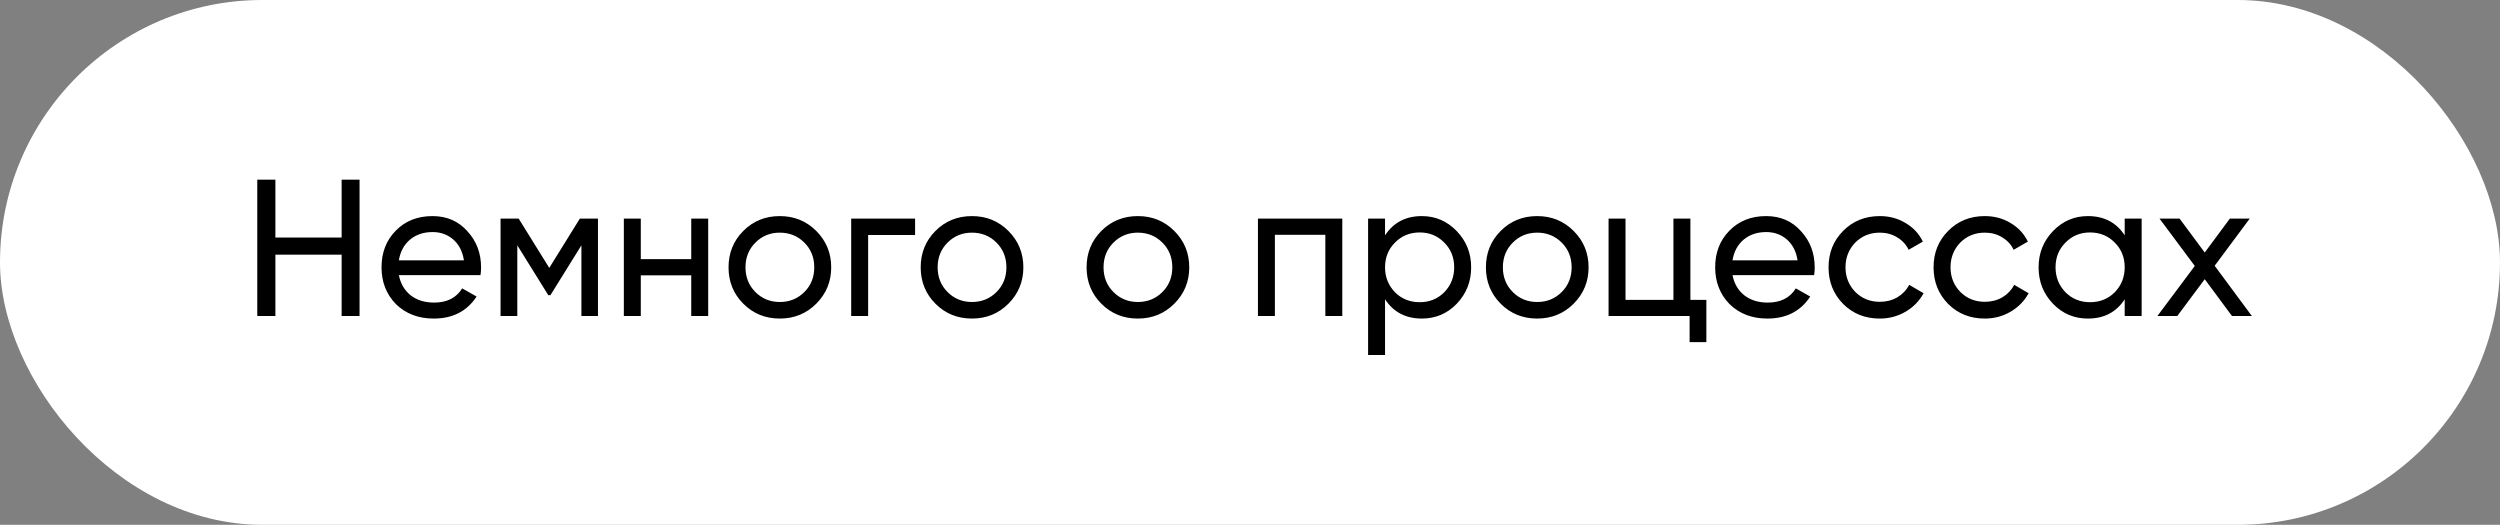 <?xml version="1.0" encoding="UTF-8"?> <svg xmlns="http://www.w3.org/2000/svg" width="443" height="93" viewBox="0 0 443 93" fill="none"><rect x="0" y="0" width="443" height="93" fill="#808080" stroke="none"/> <rect width="443" height="93" rx="46.5" fill="white"></rect> <path d="M60.537 42.088V31.835H63.713L63.713 56H60.537V45.126H48.8V56H45.589V31.835H48.8V42.088H60.537ZM85.144 48.751H70.679C70.978 50.27 71.68 51.466 72.785 52.341C73.89 53.192 75.27 53.618 76.927 53.618C79.206 53.618 80.863 52.778 81.898 51.098L84.453 52.548C82.75 55.148 80.219 56.449 76.858 56.449C74.143 56.449 71.91 55.597 70.161 53.894C68.458 52.145 67.607 49.97 67.607 47.37C67.607 44.746 68.447 42.583 70.127 40.88C71.807 39.154 73.982 38.291 76.651 38.291C79.183 38.291 81.243 39.188 82.831 40.983C84.442 42.732 85.247 44.873 85.247 47.404C85.247 47.842 85.213 48.29 85.144 48.751ZM76.651 41.121C75.063 41.121 73.728 41.57 72.647 42.468C71.588 43.365 70.932 44.585 70.679 46.127H82.209C81.956 44.539 81.323 43.308 80.311 42.433C79.298 41.559 78.078 41.121 76.651 41.121ZM102.749 38.739L105.96 38.739V56H103.026V43.469L97.537 52.306H97.157L91.668 43.469V56H88.699V38.739H91.91L97.33 47.473L102.749 38.739ZM122.489 45.92V38.739H125.492V56H122.489V48.785H113.548V56H110.545V38.739H113.548V45.92L122.489 45.92ZM144.632 53.825C142.883 55.574 140.731 56.449 138.176 56.449C135.622 56.449 133.47 55.574 131.721 53.825C129.972 52.076 129.097 49.924 129.097 47.37C129.097 44.815 129.972 42.663 131.721 40.914C133.47 39.165 135.622 38.291 138.176 38.291C140.731 38.291 142.883 39.165 144.632 40.914C146.404 42.686 147.29 44.838 147.29 47.37C147.29 49.901 146.404 52.053 144.632 53.825ZM138.176 53.514C139.903 53.514 141.352 52.928 142.526 51.754C143.7 50.58 144.287 49.119 144.287 47.37C144.287 45.621 143.7 44.159 142.526 42.986C141.352 41.812 139.903 41.225 138.176 41.225C136.473 41.225 135.035 41.812 133.861 42.986C132.688 44.159 132.101 45.621 132.101 47.37C132.101 49.119 132.688 50.58 133.861 51.754C135.035 52.928 136.473 53.514 138.176 53.514ZM150.831 38.739H162.153V41.639H153.834V56H150.831V38.739ZM178.681 53.825C176.932 55.574 174.78 56.449 172.226 56.449C169.671 56.449 167.519 55.574 165.77 53.825C164.021 52.076 163.147 49.924 163.147 47.37C163.147 44.815 164.021 42.663 165.77 40.914C167.519 39.165 169.671 38.291 172.226 38.291C174.78 38.291 176.932 39.165 178.681 40.914C180.453 42.686 181.339 44.838 181.339 47.37C181.339 49.901 180.453 52.053 178.681 53.825ZM172.226 53.514C173.952 53.514 175.401 52.928 176.575 51.754C177.749 50.58 178.336 49.119 178.336 47.37C178.336 45.621 177.749 44.159 176.575 42.986C175.401 41.812 173.952 41.225 172.226 41.225C170.523 41.225 169.084 41.812 167.91 42.986C166.737 44.159 166.15 45.621 166.15 47.37C166.15 49.119 166.737 50.58 167.91 51.754C169.084 52.928 170.523 53.514 172.226 53.514ZM208.078 53.825C206.329 55.574 204.177 56.449 201.622 56.449C199.068 56.449 196.916 55.574 195.167 53.825C193.418 52.076 192.543 49.924 192.543 47.37C192.543 44.815 193.418 42.663 195.167 40.914C196.916 39.165 199.068 38.291 201.622 38.291C204.177 38.291 206.329 39.165 208.078 40.914C209.85 42.686 210.736 44.838 210.736 47.37C210.736 49.901 209.85 52.053 208.078 53.825ZM201.622 53.514C203.348 53.514 204.798 52.928 205.972 51.754C207.146 50.58 207.733 49.119 207.733 47.37C207.733 45.621 207.146 44.159 205.972 42.986C204.798 41.812 203.348 41.225 201.622 41.225C199.919 41.225 198.481 41.812 197.307 42.986C196.134 44.159 195.547 45.621 195.547 47.37C195.547 49.119 196.134 50.58 197.307 51.754C198.481 52.928 199.919 53.514 201.622 53.514ZM222.907 38.739H237.854V56H234.851V41.605H225.91V56H222.907V38.739ZM251.954 38.291C254.37 38.291 256.43 39.177 258.133 40.949C259.836 42.721 260.688 44.861 260.688 47.37C260.688 49.901 259.836 52.053 258.133 53.825C256.453 55.574 254.393 56.449 251.954 56.449C249.1 56.449 246.925 55.31 245.429 53.031V62.904H242.426V38.739H245.429V41.708C246.925 39.43 249.1 38.291 251.954 38.291ZM251.574 53.549C253.3 53.549 254.75 52.962 255.924 51.788C257.097 50.569 257.684 49.096 257.684 47.37C257.684 45.621 257.097 44.159 255.924 42.986C254.75 41.789 253.3 41.191 251.574 41.191C249.825 41.191 248.364 41.789 247.19 42.986C246.016 44.159 245.429 45.621 245.429 47.37C245.429 49.096 246.016 50.569 247.19 51.788C248.364 52.962 249.825 53.549 251.574 53.549ZM278.839 53.825C277.09 55.574 274.938 56.449 272.384 56.449C269.829 56.449 267.677 55.574 265.928 53.825C264.179 52.076 263.305 49.924 263.305 47.37C263.305 44.815 264.179 42.663 265.928 40.914C267.677 39.165 269.829 38.291 272.384 38.291C274.938 38.291 277.09 39.165 278.839 40.914C280.611 42.686 281.497 44.838 281.497 47.37C281.497 49.901 280.611 52.053 278.839 53.825ZM272.384 53.514C274.11 53.514 275.56 52.928 276.733 51.754C277.907 50.58 278.494 49.119 278.494 47.37C278.494 45.621 277.907 44.159 276.733 42.986C275.56 41.812 274.11 41.225 272.384 41.225C270.681 41.225 269.242 41.812 268.069 42.986C266.895 44.159 266.308 45.621 266.308 47.37C266.308 49.119 266.895 50.58 268.069 51.754C269.242 52.928 270.681 53.514 272.384 53.514ZM299.537 38.739V53.135H302.368V60.626H299.399V56H285.038V38.739H288.041V53.135H296.533V38.739H299.537ZM321.464 48.751H307C307.299 50.27 308.001 51.466 309.106 52.341C310.211 53.192 311.591 53.618 313.248 53.618C315.527 53.618 317.184 52.778 318.219 51.098L320.774 52.548C319.071 55.148 316.539 56.449 313.179 56.449C310.464 56.449 308.231 55.597 306.482 53.894C304.779 52.145 303.928 49.97 303.928 47.37C303.928 44.746 304.768 42.583 306.448 40.88C308.128 39.154 310.303 38.291 312.972 38.291C315.504 38.291 317.564 39.188 319.152 40.983C320.762 42.732 321.568 44.873 321.568 47.404C321.568 47.842 321.533 48.29 321.464 48.751ZM312.972 41.121C311.384 41.121 310.049 41.57 308.968 42.468C307.909 43.365 307.253 44.585 307 46.127H318.53C318.277 44.539 317.644 43.308 316.631 42.433C315.619 41.559 314.399 41.121 312.972 41.121ZM333.099 56.449C330.499 56.449 328.335 55.586 326.609 53.86C324.883 52.111 324.02 49.947 324.02 47.37C324.02 44.792 324.883 42.64 326.609 40.914C328.335 39.165 330.499 38.291 333.099 38.291C334.802 38.291 336.333 38.705 337.69 39.533C339.048 40.339 340.061 41.432 340.728 42.813L338.208 44.263C337.771 43.342 337.092 42.606 336.171 42.053C335.274 41.501 334.25 41.225 333.099 41.225C331.373 41.225 329.923 41.812 328.749 42.986C327.599 44.182 327.023 45.644 327.023 47.37C327.023 49.073 327.599 50.523 328.749 51.719C329.923 52.893 331.373 53.48 333.099 53.48C334.25 53.48 335.285 53.215 336.206 52.686C337.127 52.134 337.828 51.397 338.312 50.477L340.866 51.961C340.107 53.342 339.037 54.435 337.656 55.24C336.275 56.046 334.756 56.449 333.099 56.449ZM351.708 56.449C349.108 56.449 346.944 55.586 345.218 53.86C343.492 52.111 342.629 49.947 342.629 47.37C342.629 44.792 343.492 42.64 345.218 40.914C346.944 39.165 349.108 38.291 351.708 38.291C353.411 38.291 354.942 38.705 356.299 39.533C357.657 40.339 358.67 41.432 359.337 42.813L356.817 44.263C356.38 43.342 355.701 42.606 354.78 42.053C353.883 41.501 352.859 41.225 351.708 41.225C349.982 41.225 348.532 41.812 347.358 42.986C346.208 44.182 345.632 45.644 345.632 47.37C345.632 49.073 346.208 50.523 347.358 51.719C348.532 52.893 349.982 53.48 351.708 53.48C352.859 53.48 353.894 53.215 354.815 52.686C355.736 52.134 356.437 51.397 356.921 50.477L359.475 51.961C358.716 53.342 357.646 54.435 356.265 55.24C354.884 56.046 353.365 56.449 351.708 56.449ZM376.496 41.708V38.739H379.5V56H376.496V53.031C375.023 55.31 372.849 56.449 369.972 56.449C367.532 56.449 365.473 55.574 363.793 53.825C362.09 52.053 361.238 49.901 361.238 47.37C361.238 44.861 362.09 42.721 363.793 40.949C365.496 39.177 367.555 38.291 369.972 38.291C372.849 38.291 375.023 39.43 376.496 41.708ZM370.352 53.549C372.101 53.549 373.562 52.962 374.736 51.788C375.91 50.569 376.496 49.096 376.496 47.37C376.496 45.621 375.91 44.159 374.736 42.986C373.562 41.789 372.101 41.191 370.352 41.191C368.626 41.191 367.176 41.789 366.002 42.986C364.828 44.159 364.241 45.621 364.241 47.37C364.241 49.096 364.828 50.569 366.002 51.788C367.176 52.962 368.626 53.549 370.352 53.549ZM392.439 47.094L399.032 56H395.511L390.678 49.475L385.811 56H382.289L388.918 47.128L382.669 38.739H386.225L390.678 44.746L395.131 38.739H398.652L392.439 47.094Z" fill="black"></path> </svg> 